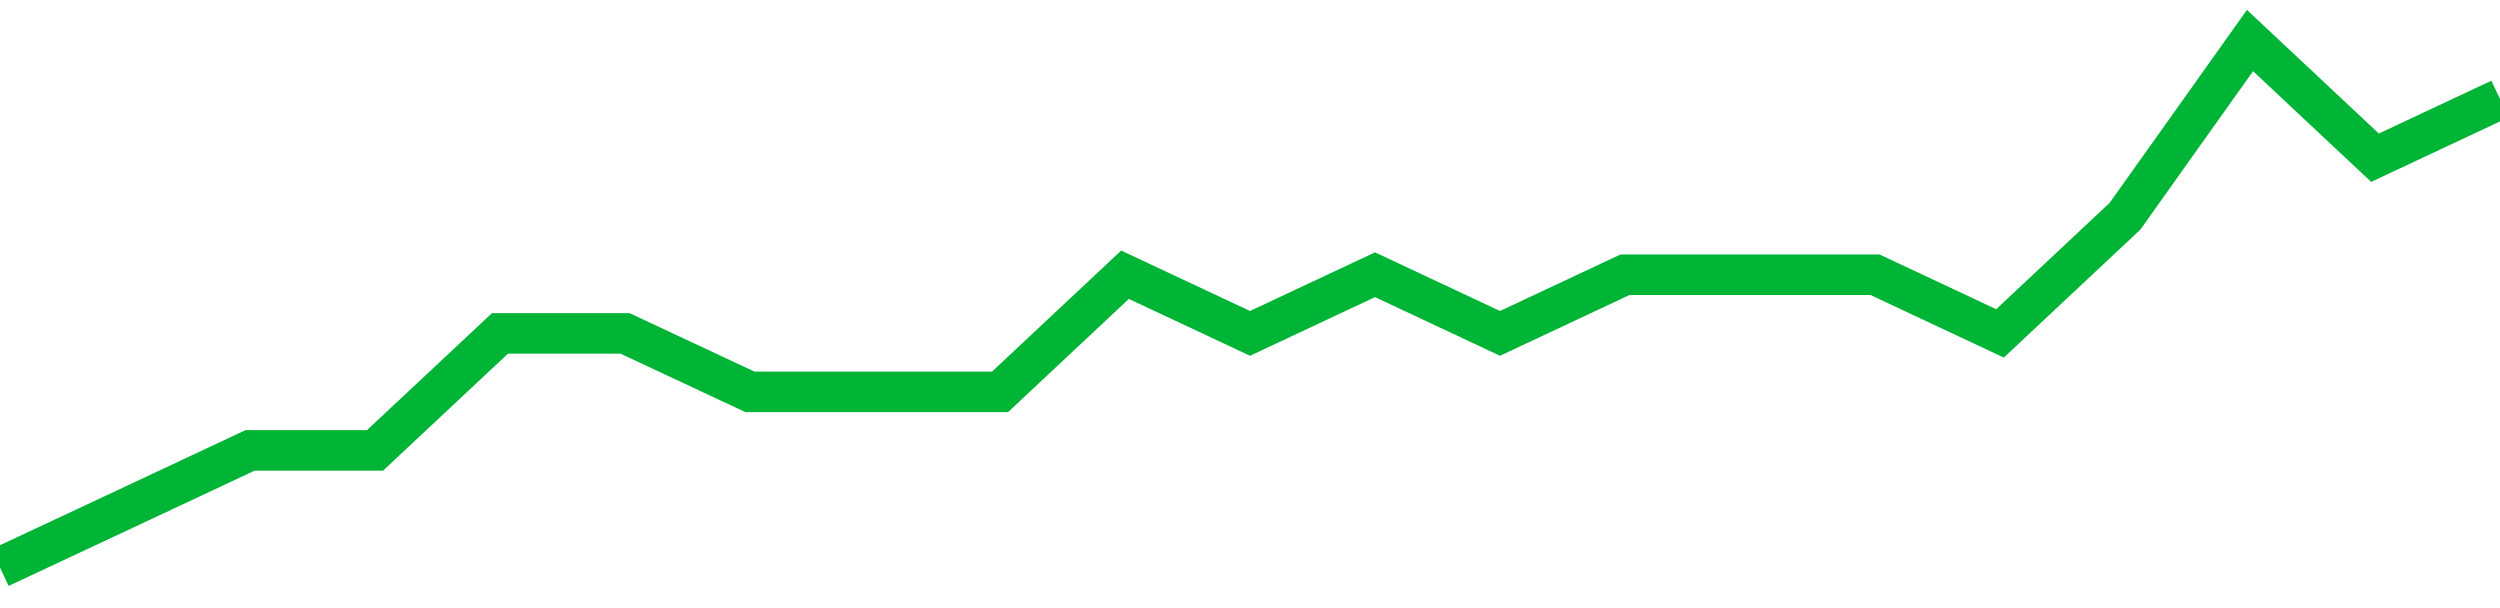 <!-- Generated with https://github.com/jxxe/sparkline/ --><svg viewBox="0 0 185 45" class="sparkline" xmlns="http://www.w3.org/2000/svg"><path class="sparkline--fill" d="M 0 42 L 0 42 L 9.25 37.67 L 18.5 33.33 L 27.75 33.33 L 37 24.67 L 46.25 24.67 L 55.5 29 L 64.75 29 L 74 29 L 83.25 20.33 L 92.5 24.67 L 101.75 20.33 L 111 24.67 L 120.25 20.33 L 129.5 20.33 L 138.75 20.33 L 148 24.67 L 157.25 16 L 166.5 3 L 175.75 11.67 L 185 7.33 V 45 L 0 45 Z" stroke="none" fill="none" ></path><path class="sparkline--line" d="M 0 42 L 0 42 L 9.25 37.67 L 18.5 33.33 L 27.75 33.33 L 37 24.67 L 46.25 24.67 L 55.5 29 L 64.75 29 L 74 29 L 83.25 20.33 L 92.5 24.67 L 101.75 20.33 L 111 24.67 L 120.25 20.33 L 129.5 20.33 L 138.75 20.33 L 148 24.67 L 157.25 16 L 166.5 3 L 175.75 11.67 L 185 7.33" fill="none" stroke-width="3" stroke="#00B436" ></path></svg>
